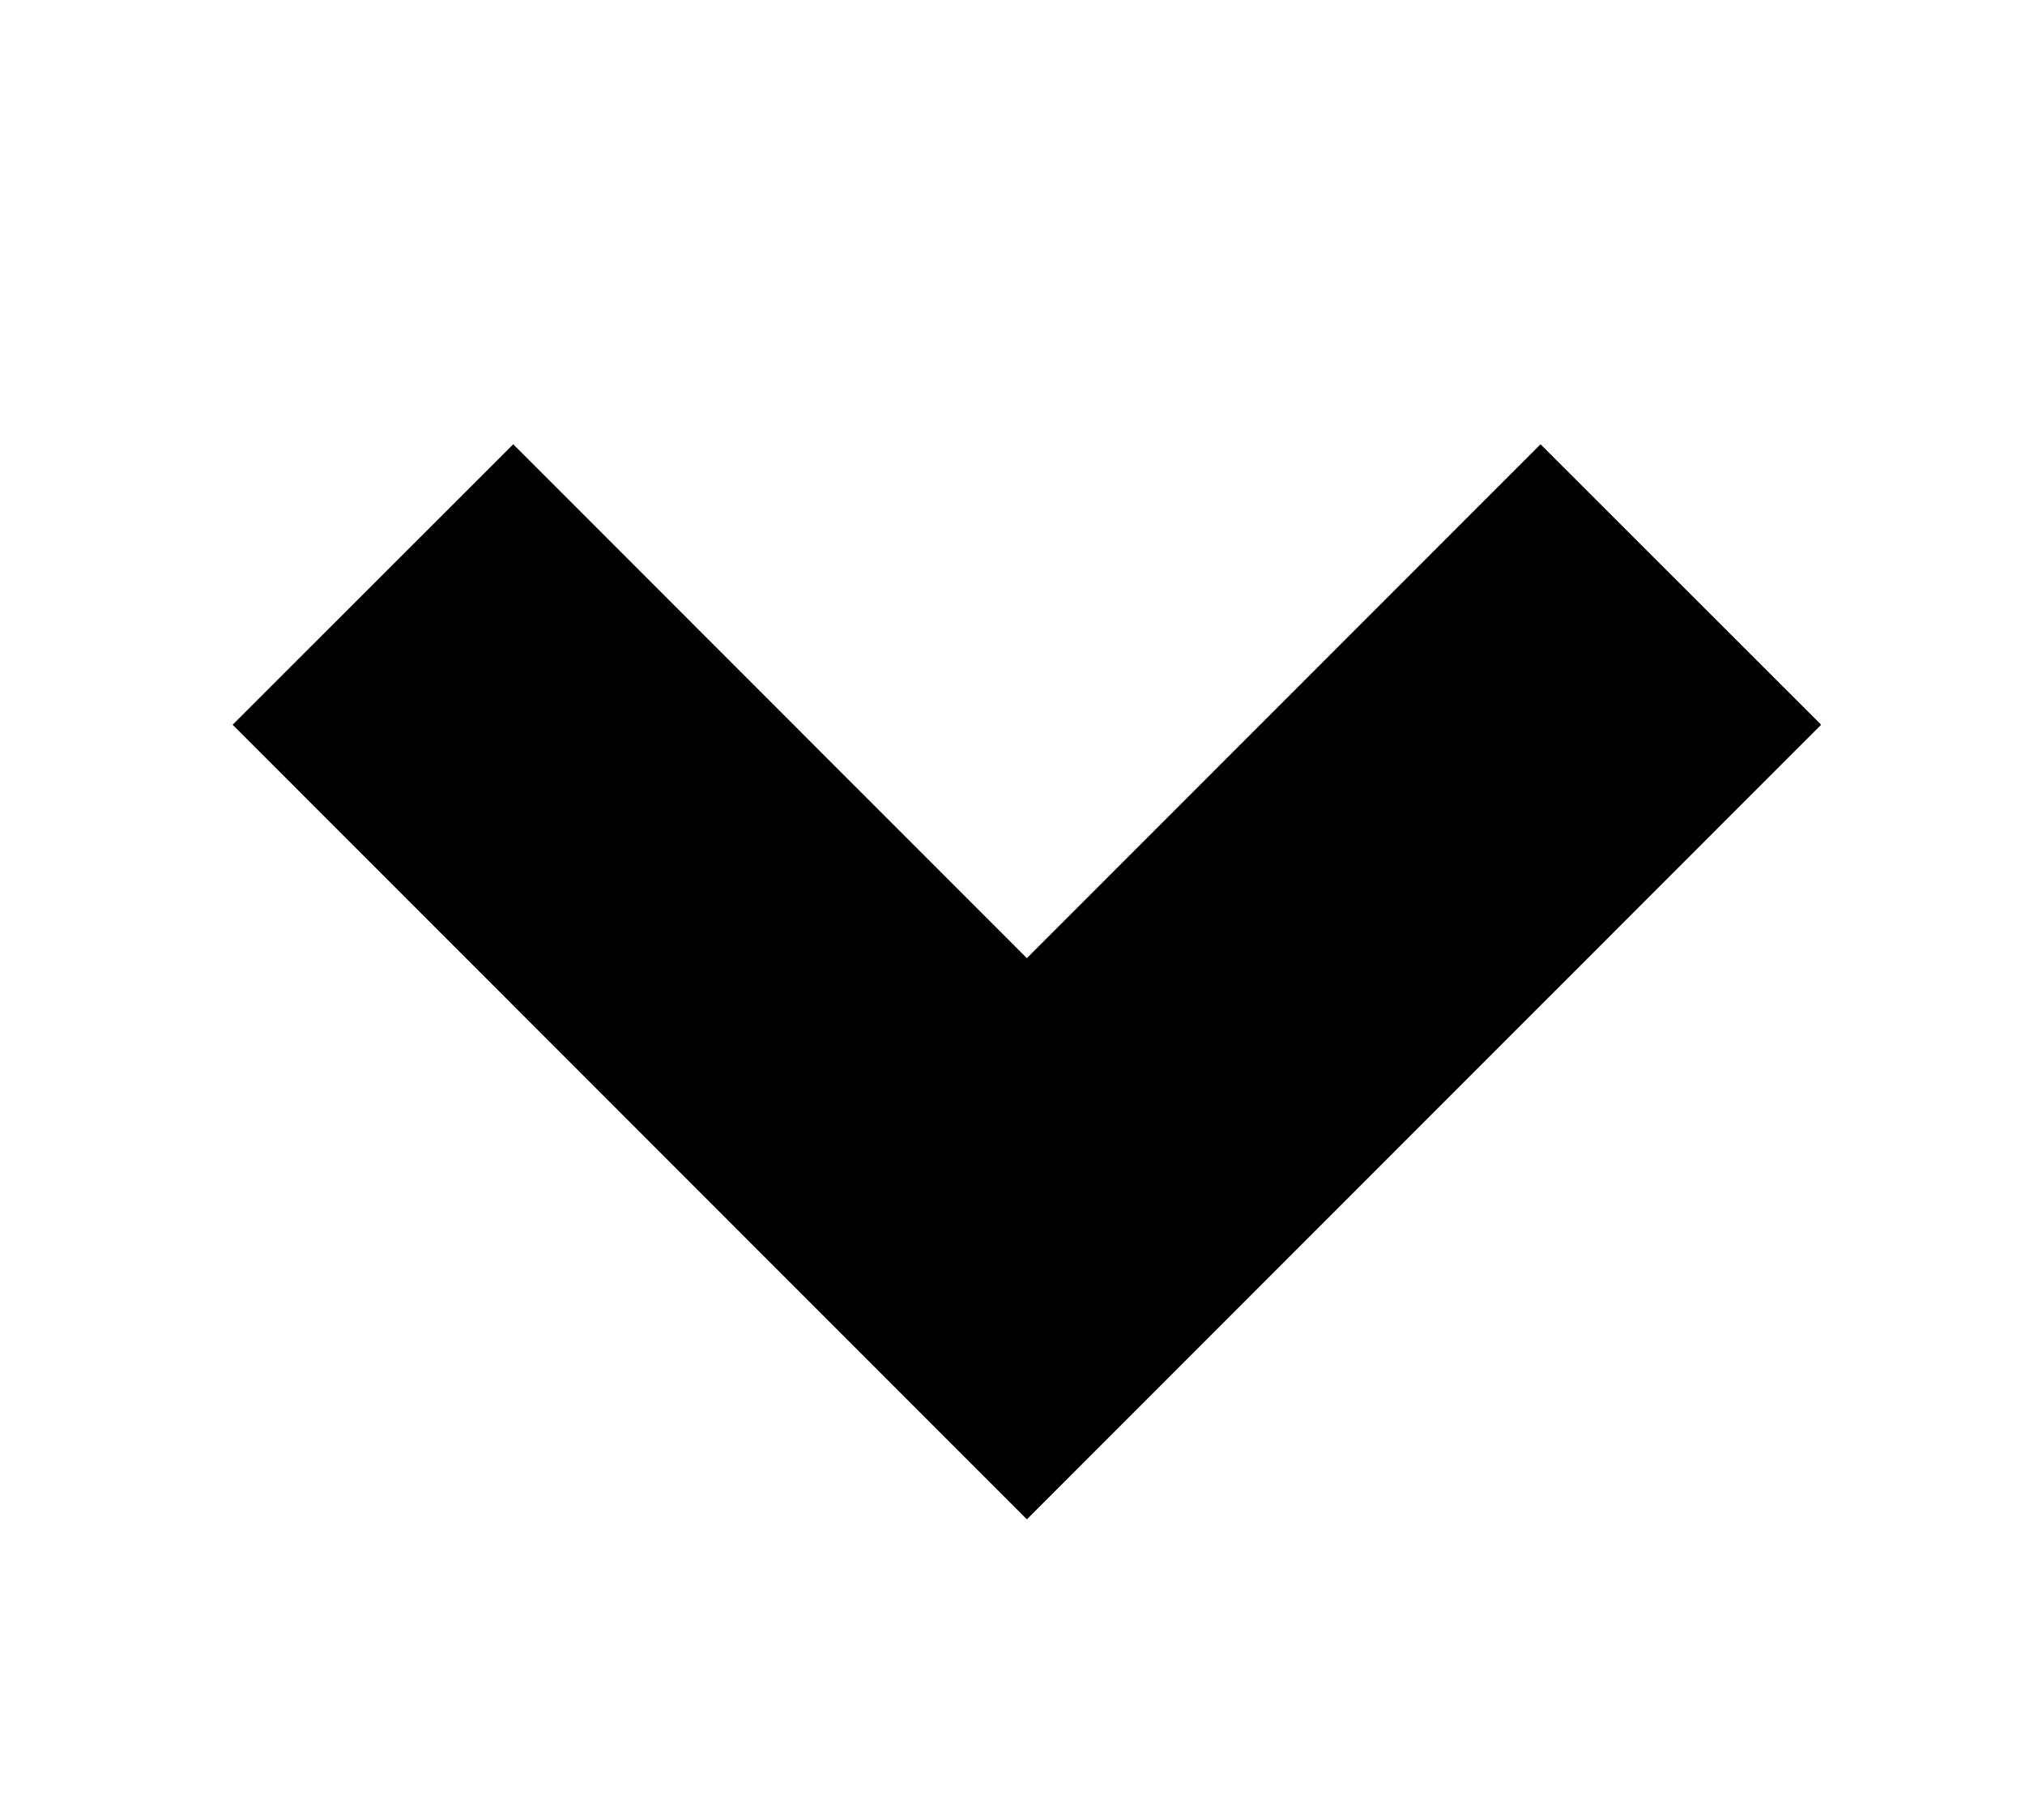 <svg id="Camada_1" data-name="Camada 1" xmlns="http://www.w3.org/2000/svg" viewBox="0 0 61.25 55.06"><defs><style>.cls-1{fill:none;stroke:#000;stroke-miterlimit:10;stroke-width:12px;}</style></defs><title>SVG_Site_JoaoRodrigo</title><g id="Grupo_225" data-name="Grupo 225"><path id="Caminho_680" data-name="Caminho 680" class="cls-1" d="M50.84,17.68,31.06,37.47,11.28,17.68"/></g></svg>